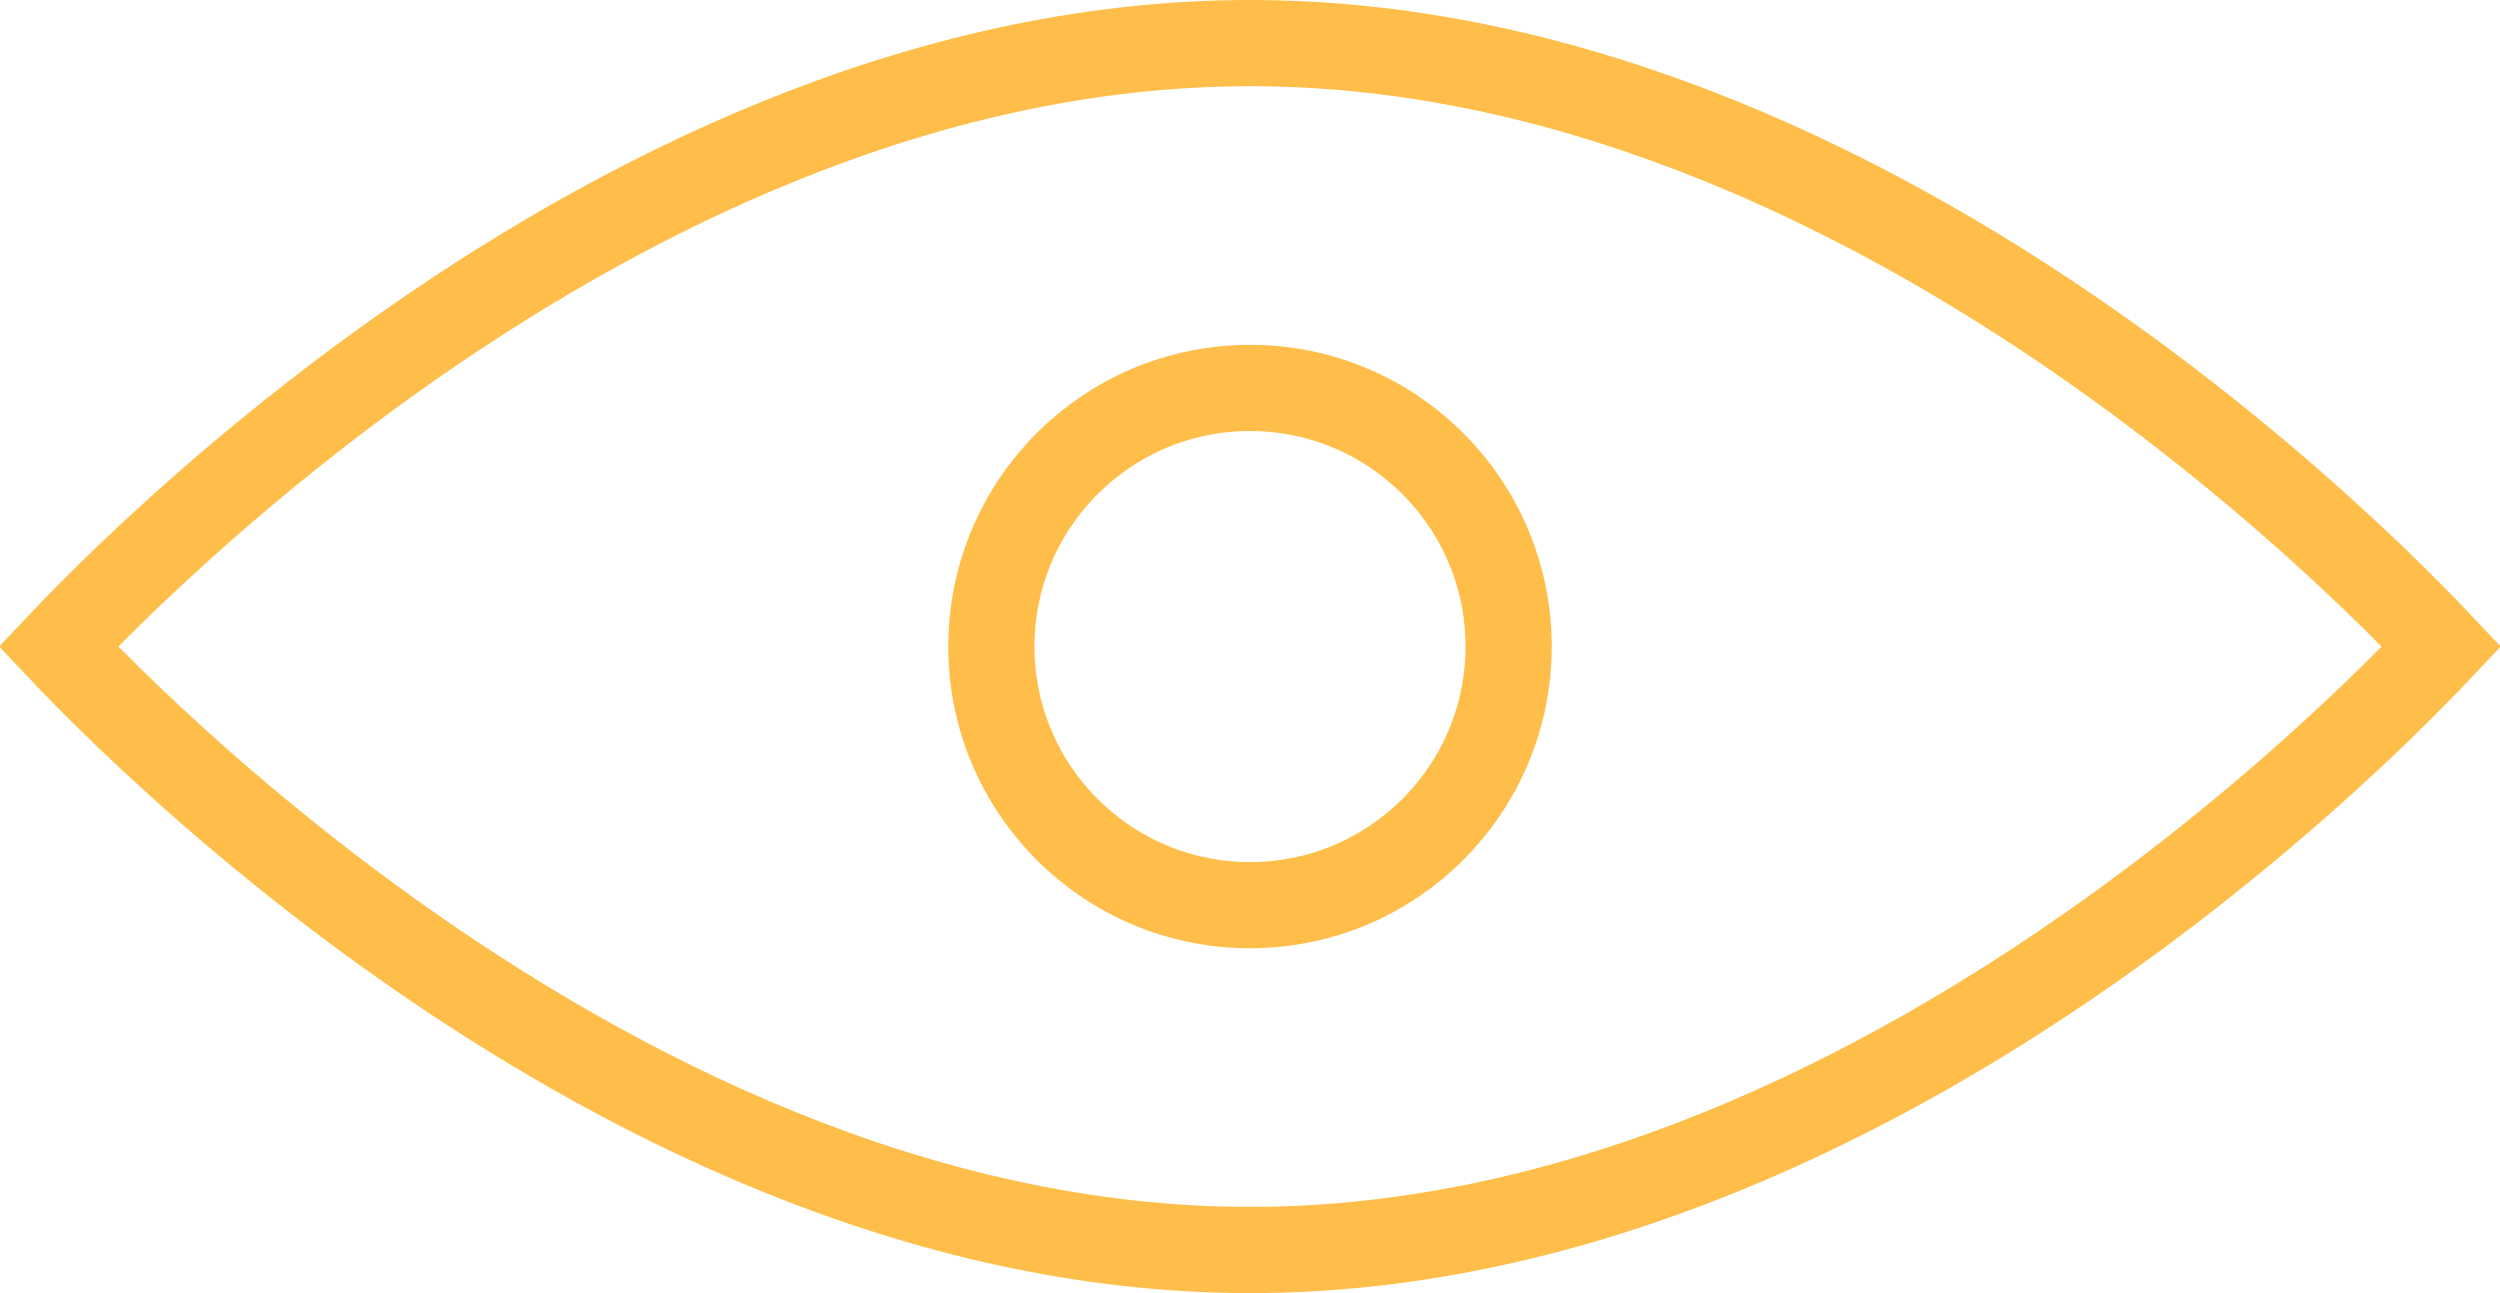 <?xml version="1.0" encoding="UTF-8"?> <svg xmlns="http://www.w3.org/2000/svg" width="29" height="15" viewBox="0 0 29 15" fill="none"><path d="M14.5 0.5C18.354 0.5 21.875 2.309 24.462 4.157C25.75 5.078 26.794 5.999 27.515 6.689C27.862 7.023 28.134 7.302 28.321 7.5C28.134 7.698 27.862 7.977 27.515 8.311C26.794 9.001 25.75 9.922 24.462 10.843C21.875 12.691 18.354 14.5 14.5 14.5C10.646 14.5 7.125 12.691 4.538 10.843C3.25 9.922 2.206 9.001 1.485 8.311C1.137 7.977 0.865 7.698 0.678 7.5C0.865 7.302 1.137 7.023 1.485 6.689C2.206 5.999 3.25 5.078 4.538 4.157C7.125 2.309 10.646 0.5 14.5 0.5Z" stroke="#FFBE49"></path><circle cx="14.5" cy="7.5" r="3" stroke="#FFBE49"></circle></svg> 